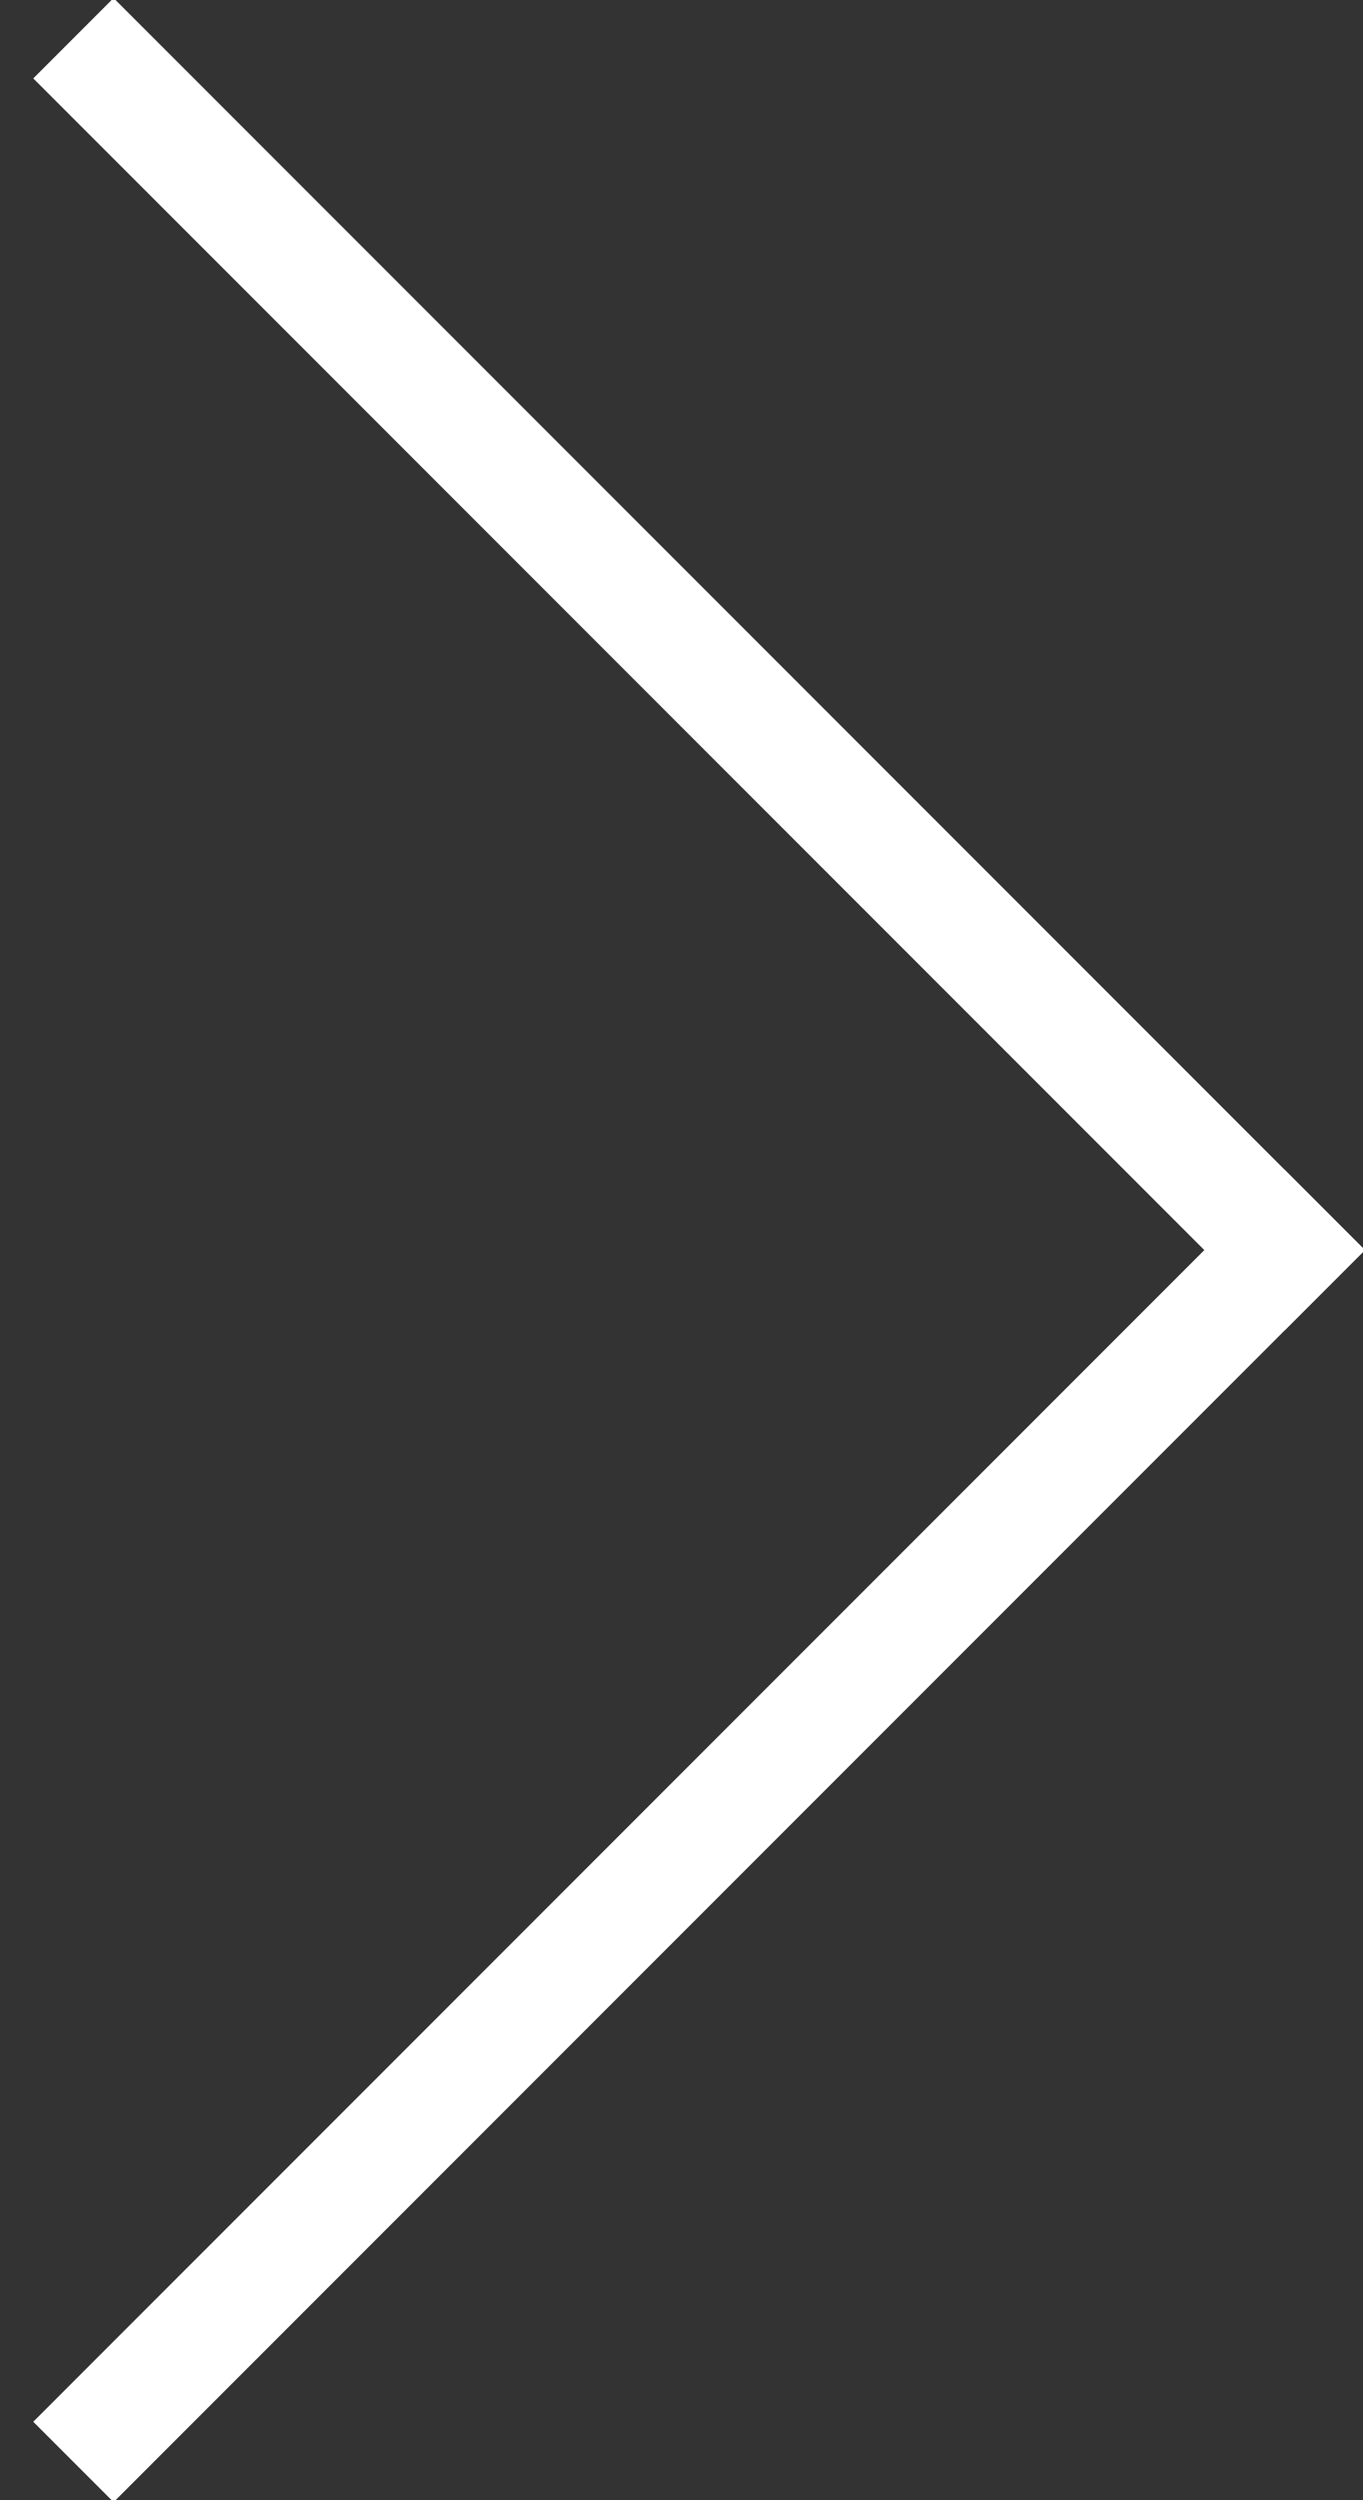 <?xml version="1.0" encoding="UTF-8"?><svg width="12px" height="22px" viewBox="0 0 12 22" version="1.1" xmlns="http://www.w3.org/2000/svg" xmlns:xlink="http://www.w3.org/1999/xlink"><rect x="0" y="0" width="12" height="22" fill="#333333" stroke="none"/><g stroke="none" stroke-width="1" fill="none" fill-rule="evenodd" stroke-linecap="square"><g transform="translate(-288, -113)" stroke="#FFFFFF"><g transform="translate(20, 104)"><g transform="translate(269, 9)"><path d="M0,0.69 L10.31,11"></path><path d="M0,10.69 L10.31,21" transform="translate(5.5, 16) scale(1, -1) translate(-5.5, -16) "></path></g></g></g></g></svg>
